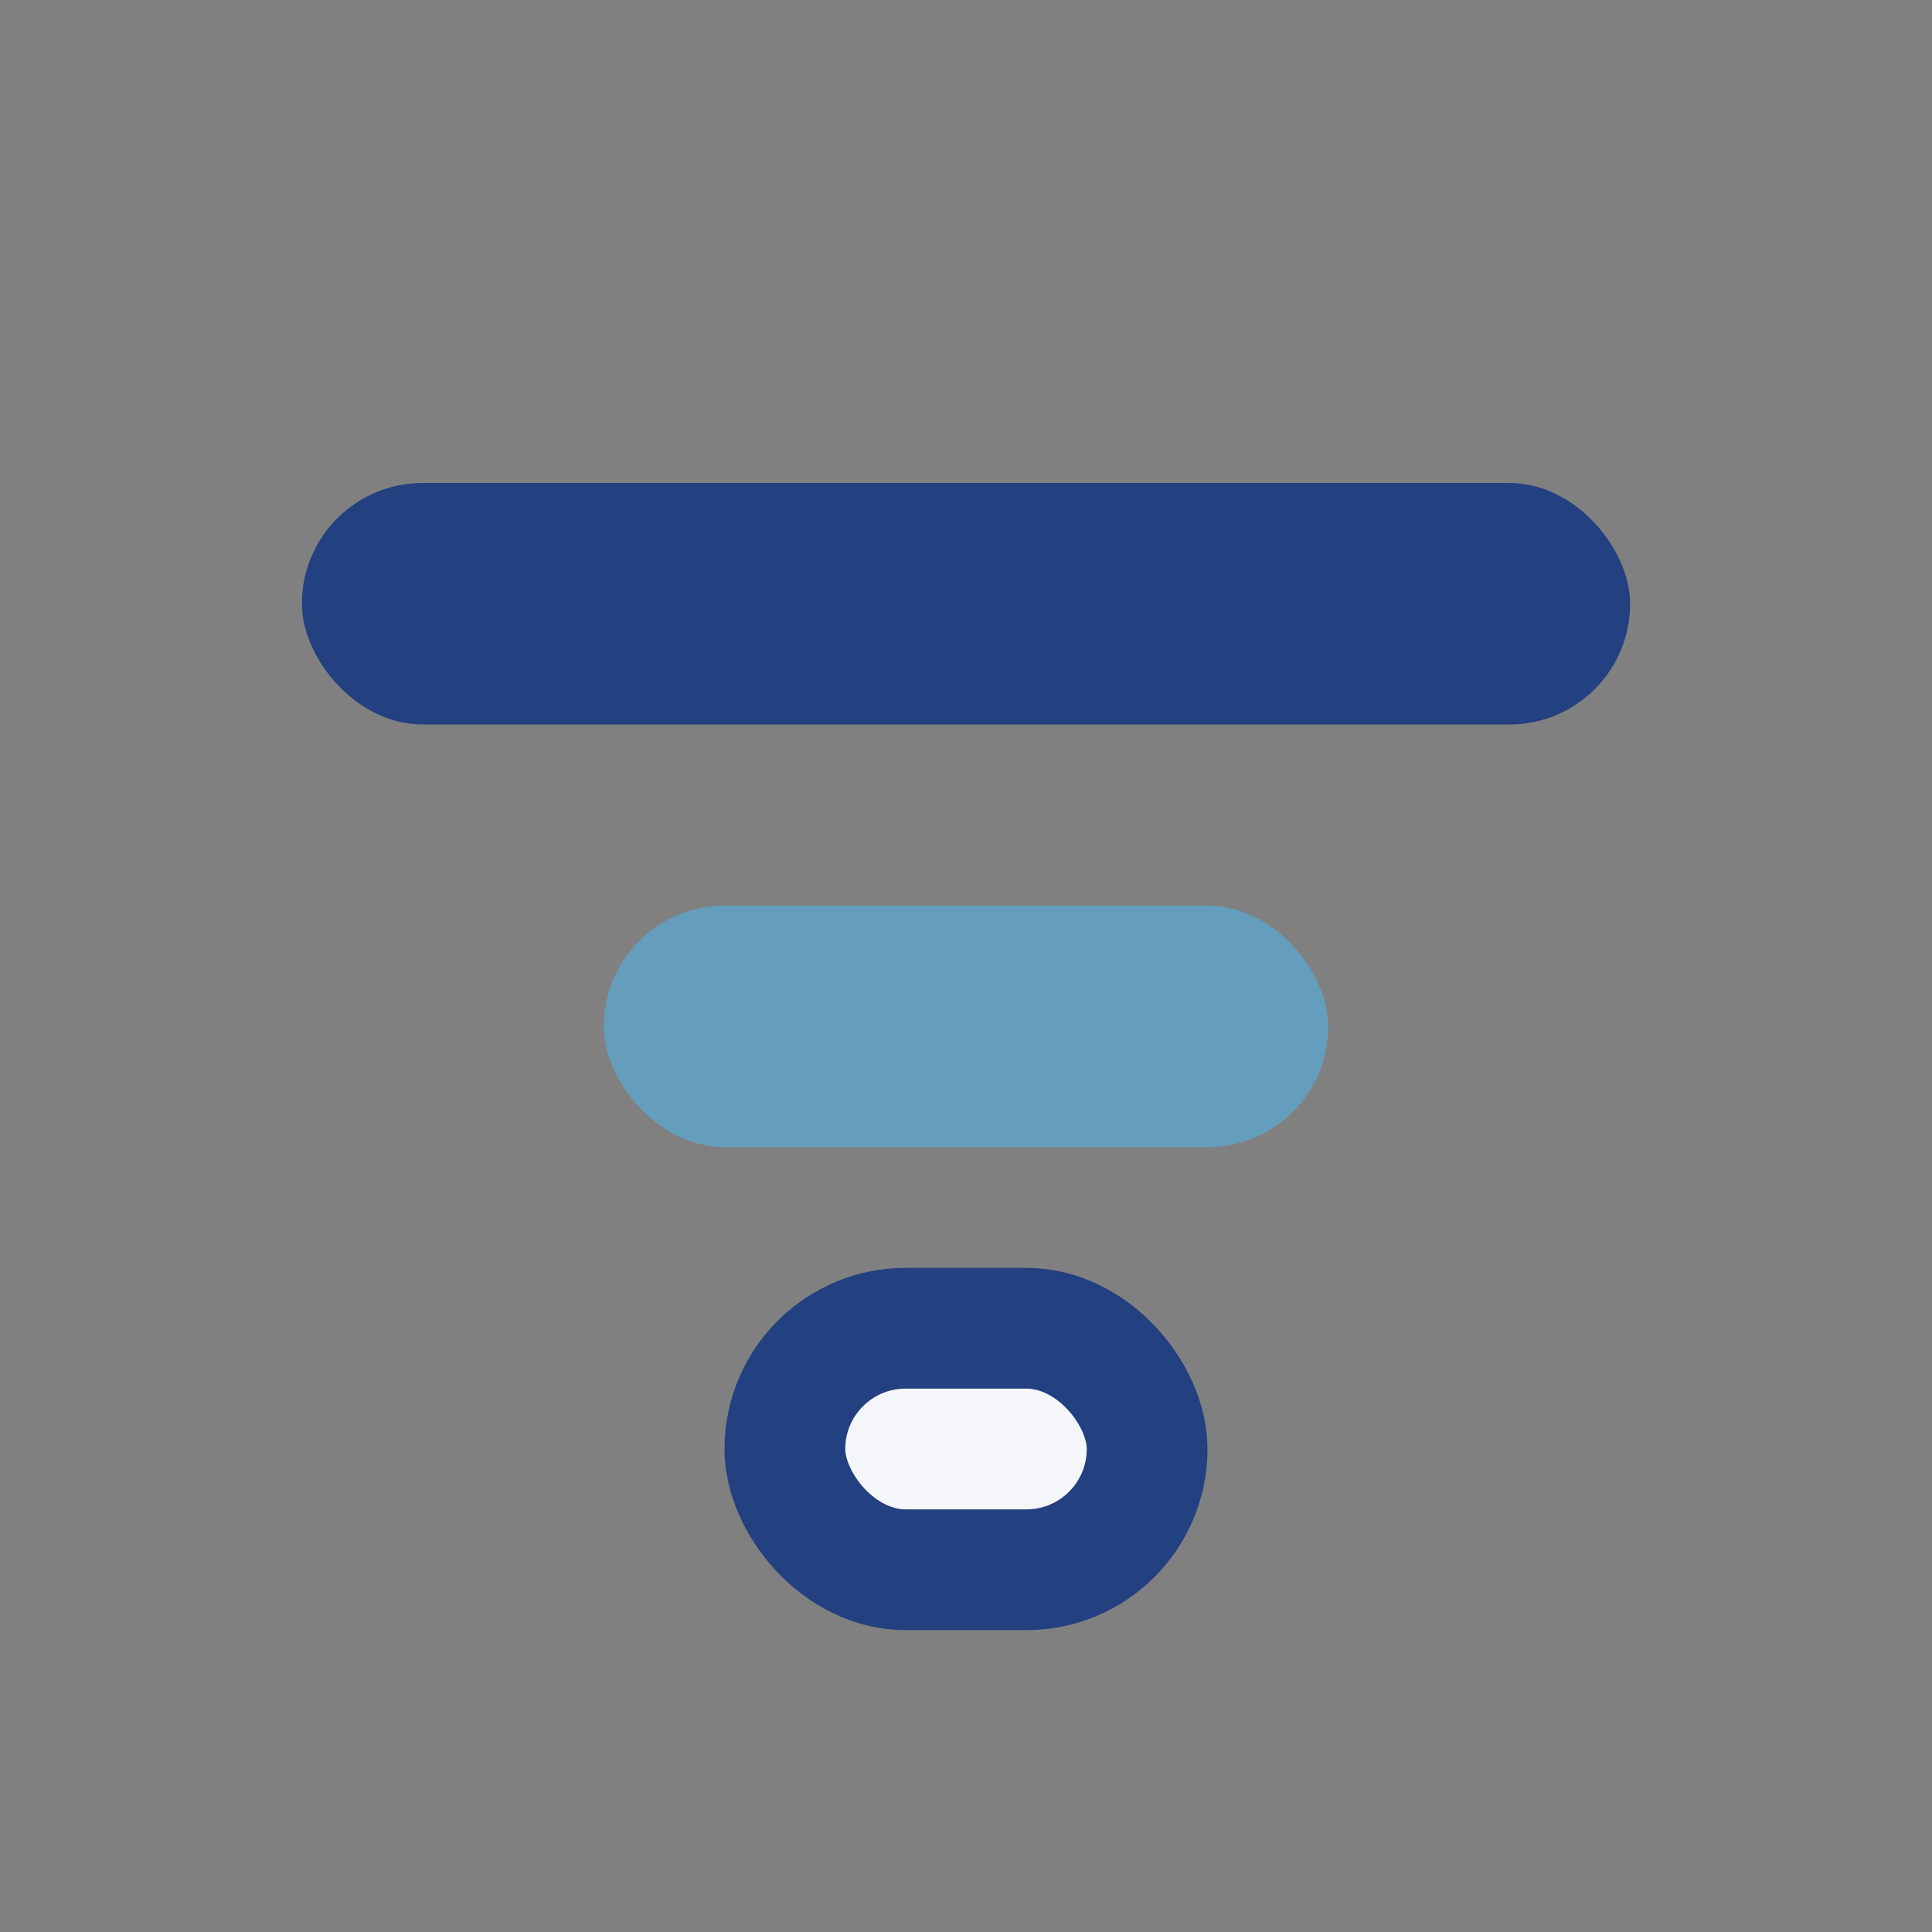 <?xml version="1.0" encoding="UTF-8"?>
<svg xmlns="http://www.w3.org/2000/svg" viewBox="0 0 32 32" width="32" height="32"><rect x="0" y="0" width="32" height="32" fill="#808080" stroke="none"/><rect x="5" y="8" width="22" height="4" rx="2" fill="#234080"/><rect x="10" y="15" width="12" height="4" rx="2" fill="#659DBD"/><rect x="13" y="22" width="6" height="4" rx="2" fill="#F5F6FA" stroke="#234080" stroke-width="2"/></svg>